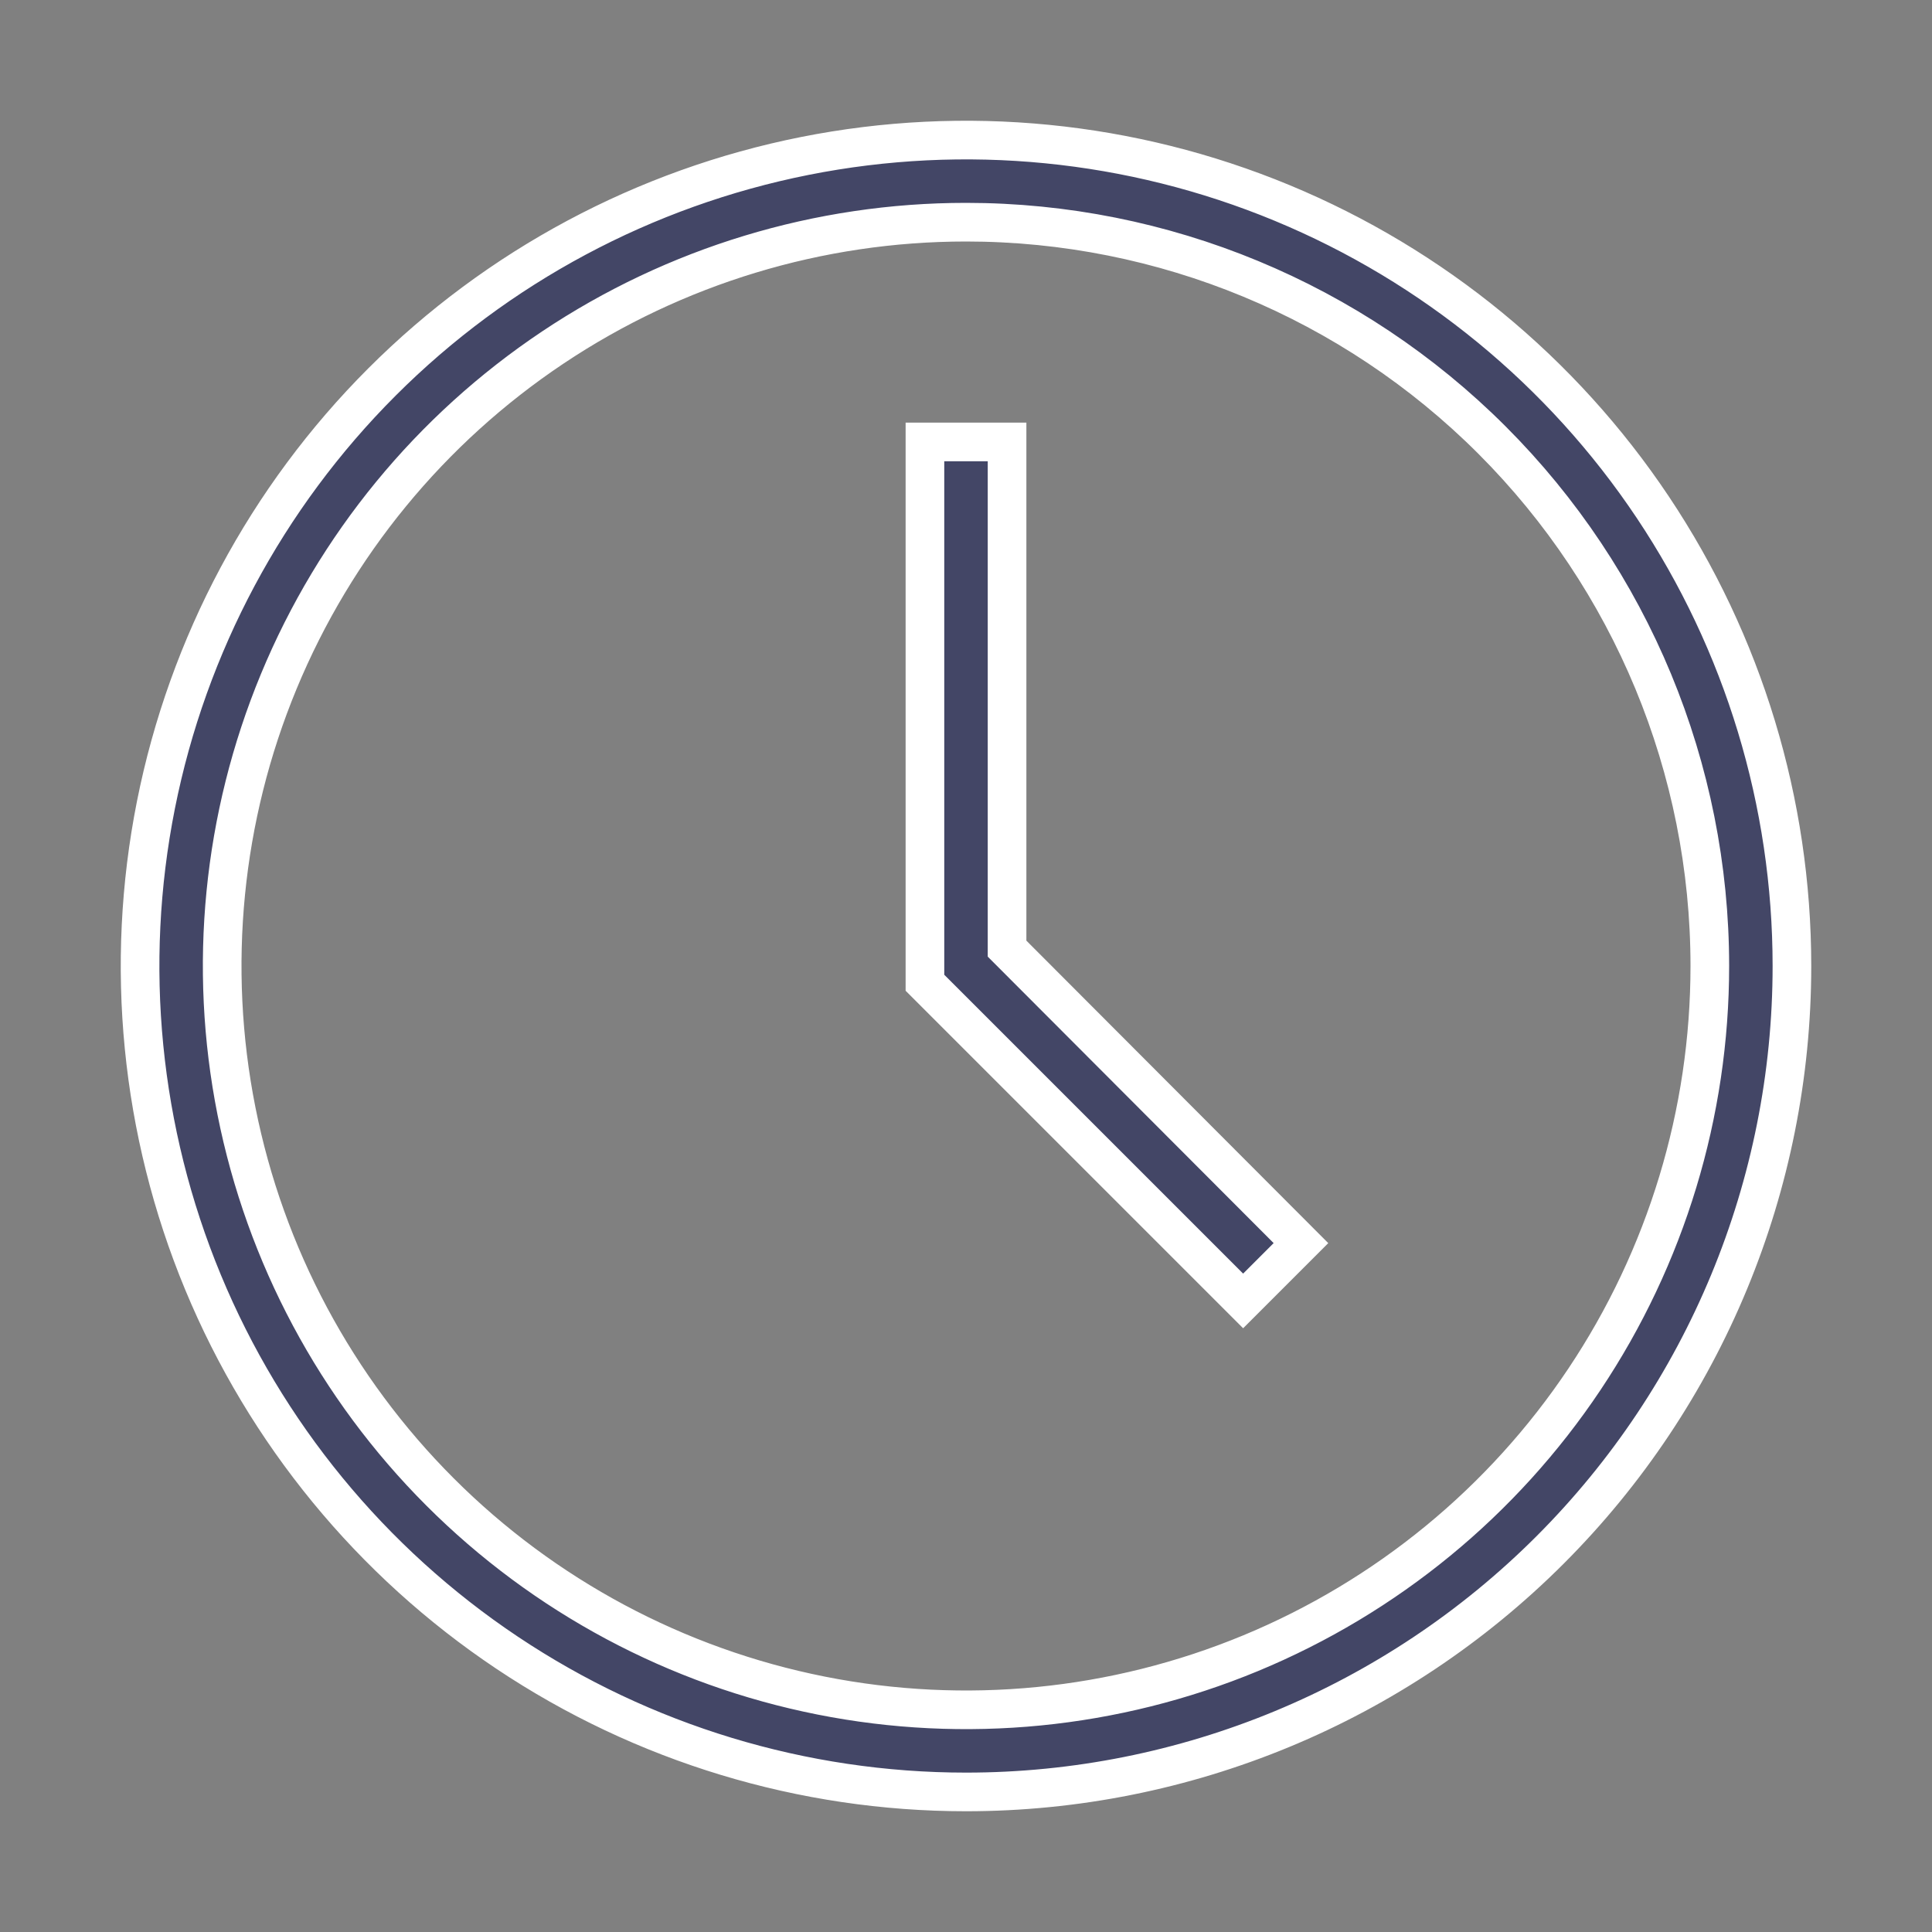 <?xml version="1.0" encoding="UTF-8"?> <svg xmlns="http://www.w3.org/2000/svg" width="150" height="150" viewBox="0 0 150 150" fill="none"><rect x="0" y="0" width="150" height="150" fill="#808080" stroke="none"/><path d="M75 139.125C62.317 139.125 49.919 135.364 39.374 128.318C28.829 121.272 20.61 111.257 15.756 99.54C10.903 87.822 9.633 74.929 12.107 62.49C14.582 50.051 20.689 38.625 29.657 29.657C38.625 20.689 50.051 14.582 62.49 12.107C74.929 9.633 87.822 10.903 99.54 15.756C111.257 20.61 121.272 28.829 128.318 39.374C135.364 49.919 139.125 62.317 139.125 75C139.125 92.007 132.369 108.317 120.343 120.343C108.317 132.369 92.007 139.125 75 139.125ZM75 17.25C63.578 17.25 52.413 20.637 42.916 26.983C33.419 33.328 26.017 42.348 21.646 52.9C17.275 63.453 16.131 75.064 18.36 86.266C20.588 97.469 26.088 107.759 34.165 115.835C42.241 123.912 52.531 129.412 63.734 131.64C74.936 133.869 86.548 132.725 97.1 128.354C107.652 123.983 116.672 116.581 123.017 107.084C129.363 97.587 132.75 86.422 132.75 75C132.75 59.684 126.666 44.995 115.835 34.165C105.005 23.334 90.316 17.25 75 17.25Z" fill="#434666" stroke="white" stroke-width="3"></path><path d="M71.812 76.301V34.312H78.188V73.031V73.652L78.626 74.091L101.005 96.515L96.516 101.004L71.812 76.301Z" fill="#434666" stroke="white" stroke-width="3"></path></svg> 